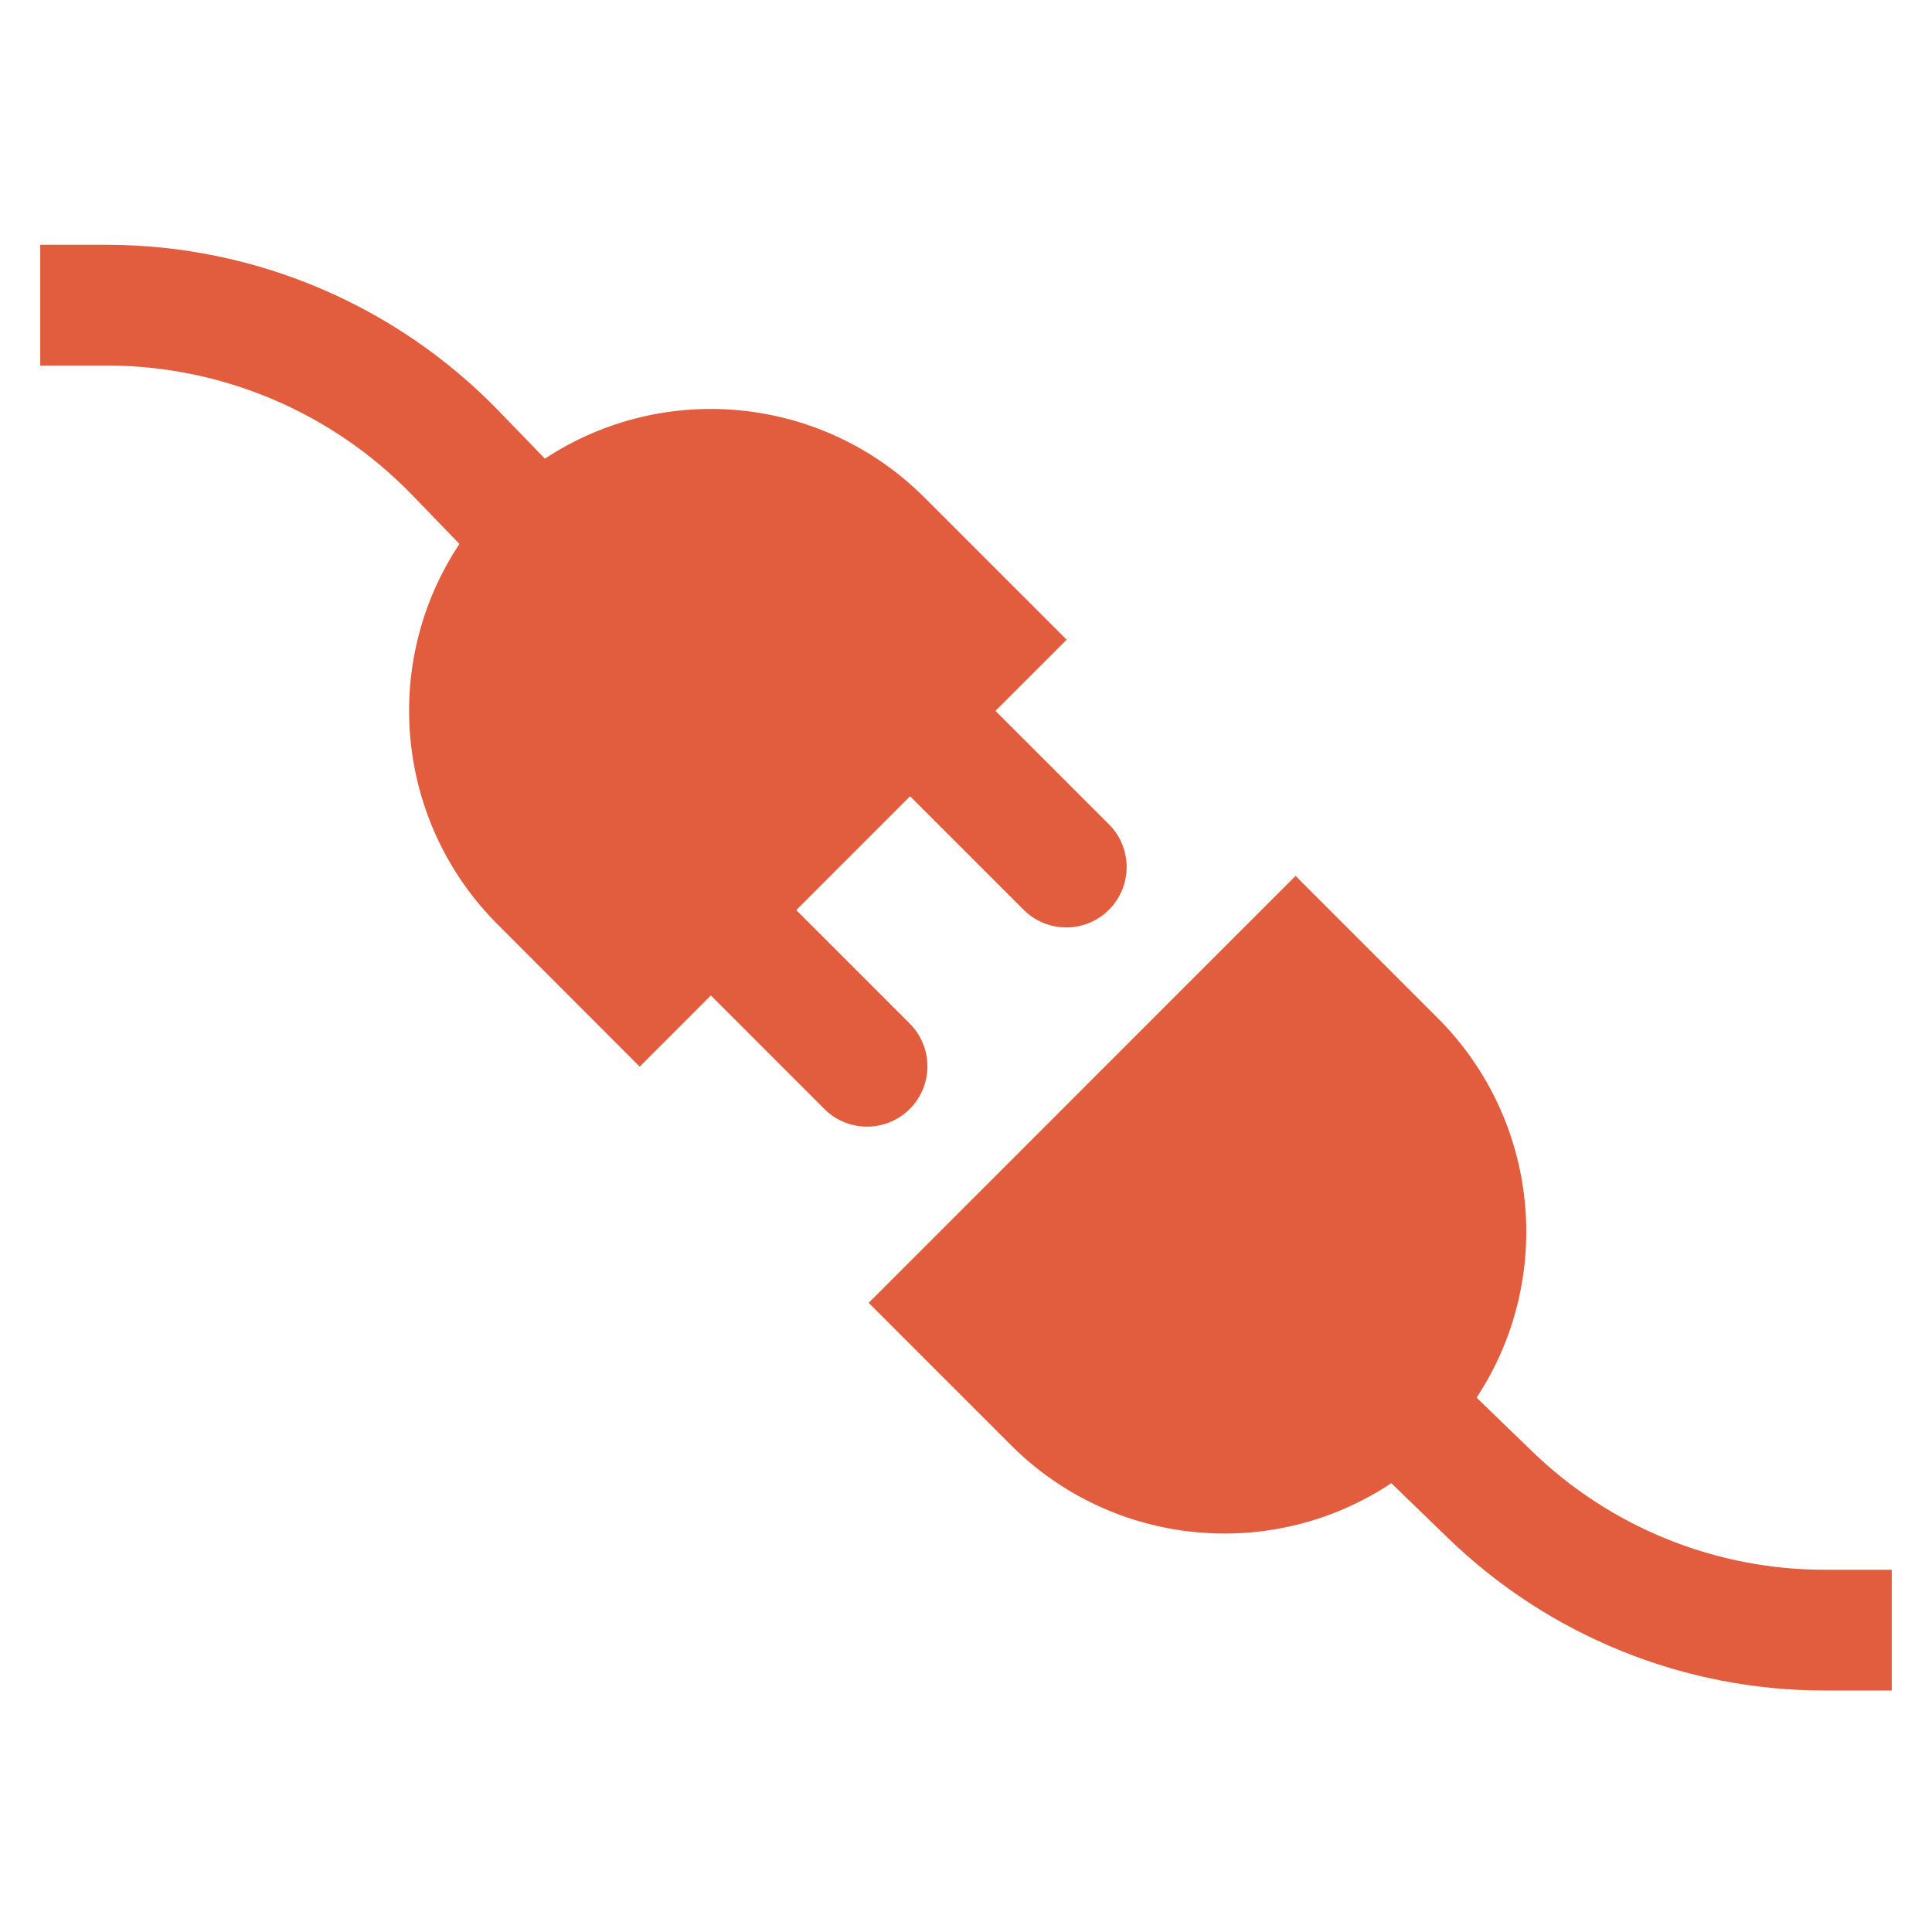 <svg xmlns="http://www.w3.org/2000/svg" xmlns:xlink="http://www.w3.org/1999/xlink" width="96" height="96" xml:space="preserve"><g><g><path d="M45.222 50.879 39.565 45.222 45.222 39.565 50.879 45.222C52.06 46.384 53.96 46.368 55.121 45.187 56.27 44.019 56.27 42.146 55.121 40.979L49.464 35.323 53 31.787 45.929 24.716C40.897 19.682 33.02 18.878 27.074 22.791L24.755 20.391C19.658 15.146 12.661 12.18 5.347 12.163L2 12.163 2 18.163 5.347 18.163C11.037 18.174 16.482 20.482 20.447 24.563L22.829 27.027C18.882 32.975 19.674 40.88 24.721 45.927L31.787 53 35.323 49.464 40.979 55.121C42.16 56.283 44.059 56.268 45.221 55.087 46.37 53.92 46.37 52.047 45.222 50.879Z" fill="#E25C3E" fill-rule="nonzero" fill-opacity="1"></path><path d="M90.707 78C85.256 78.011 80.017 75.892 76.107 72.095L73.372 69.449C77.282 63.502 76.478 55.627 71.446 50.594L64.375 43.523 43.163 64.737 50.234 71.808C55.282 76.855 63.187 77.646 69.134 73.699L71.934 76.408C76.962 81.29 83.699 84.015 90.707 84L94 84 94 78Z" fill="#E25C3E" fill-rule="nonzero" fill-opacity="1"></path></g></g></svg>